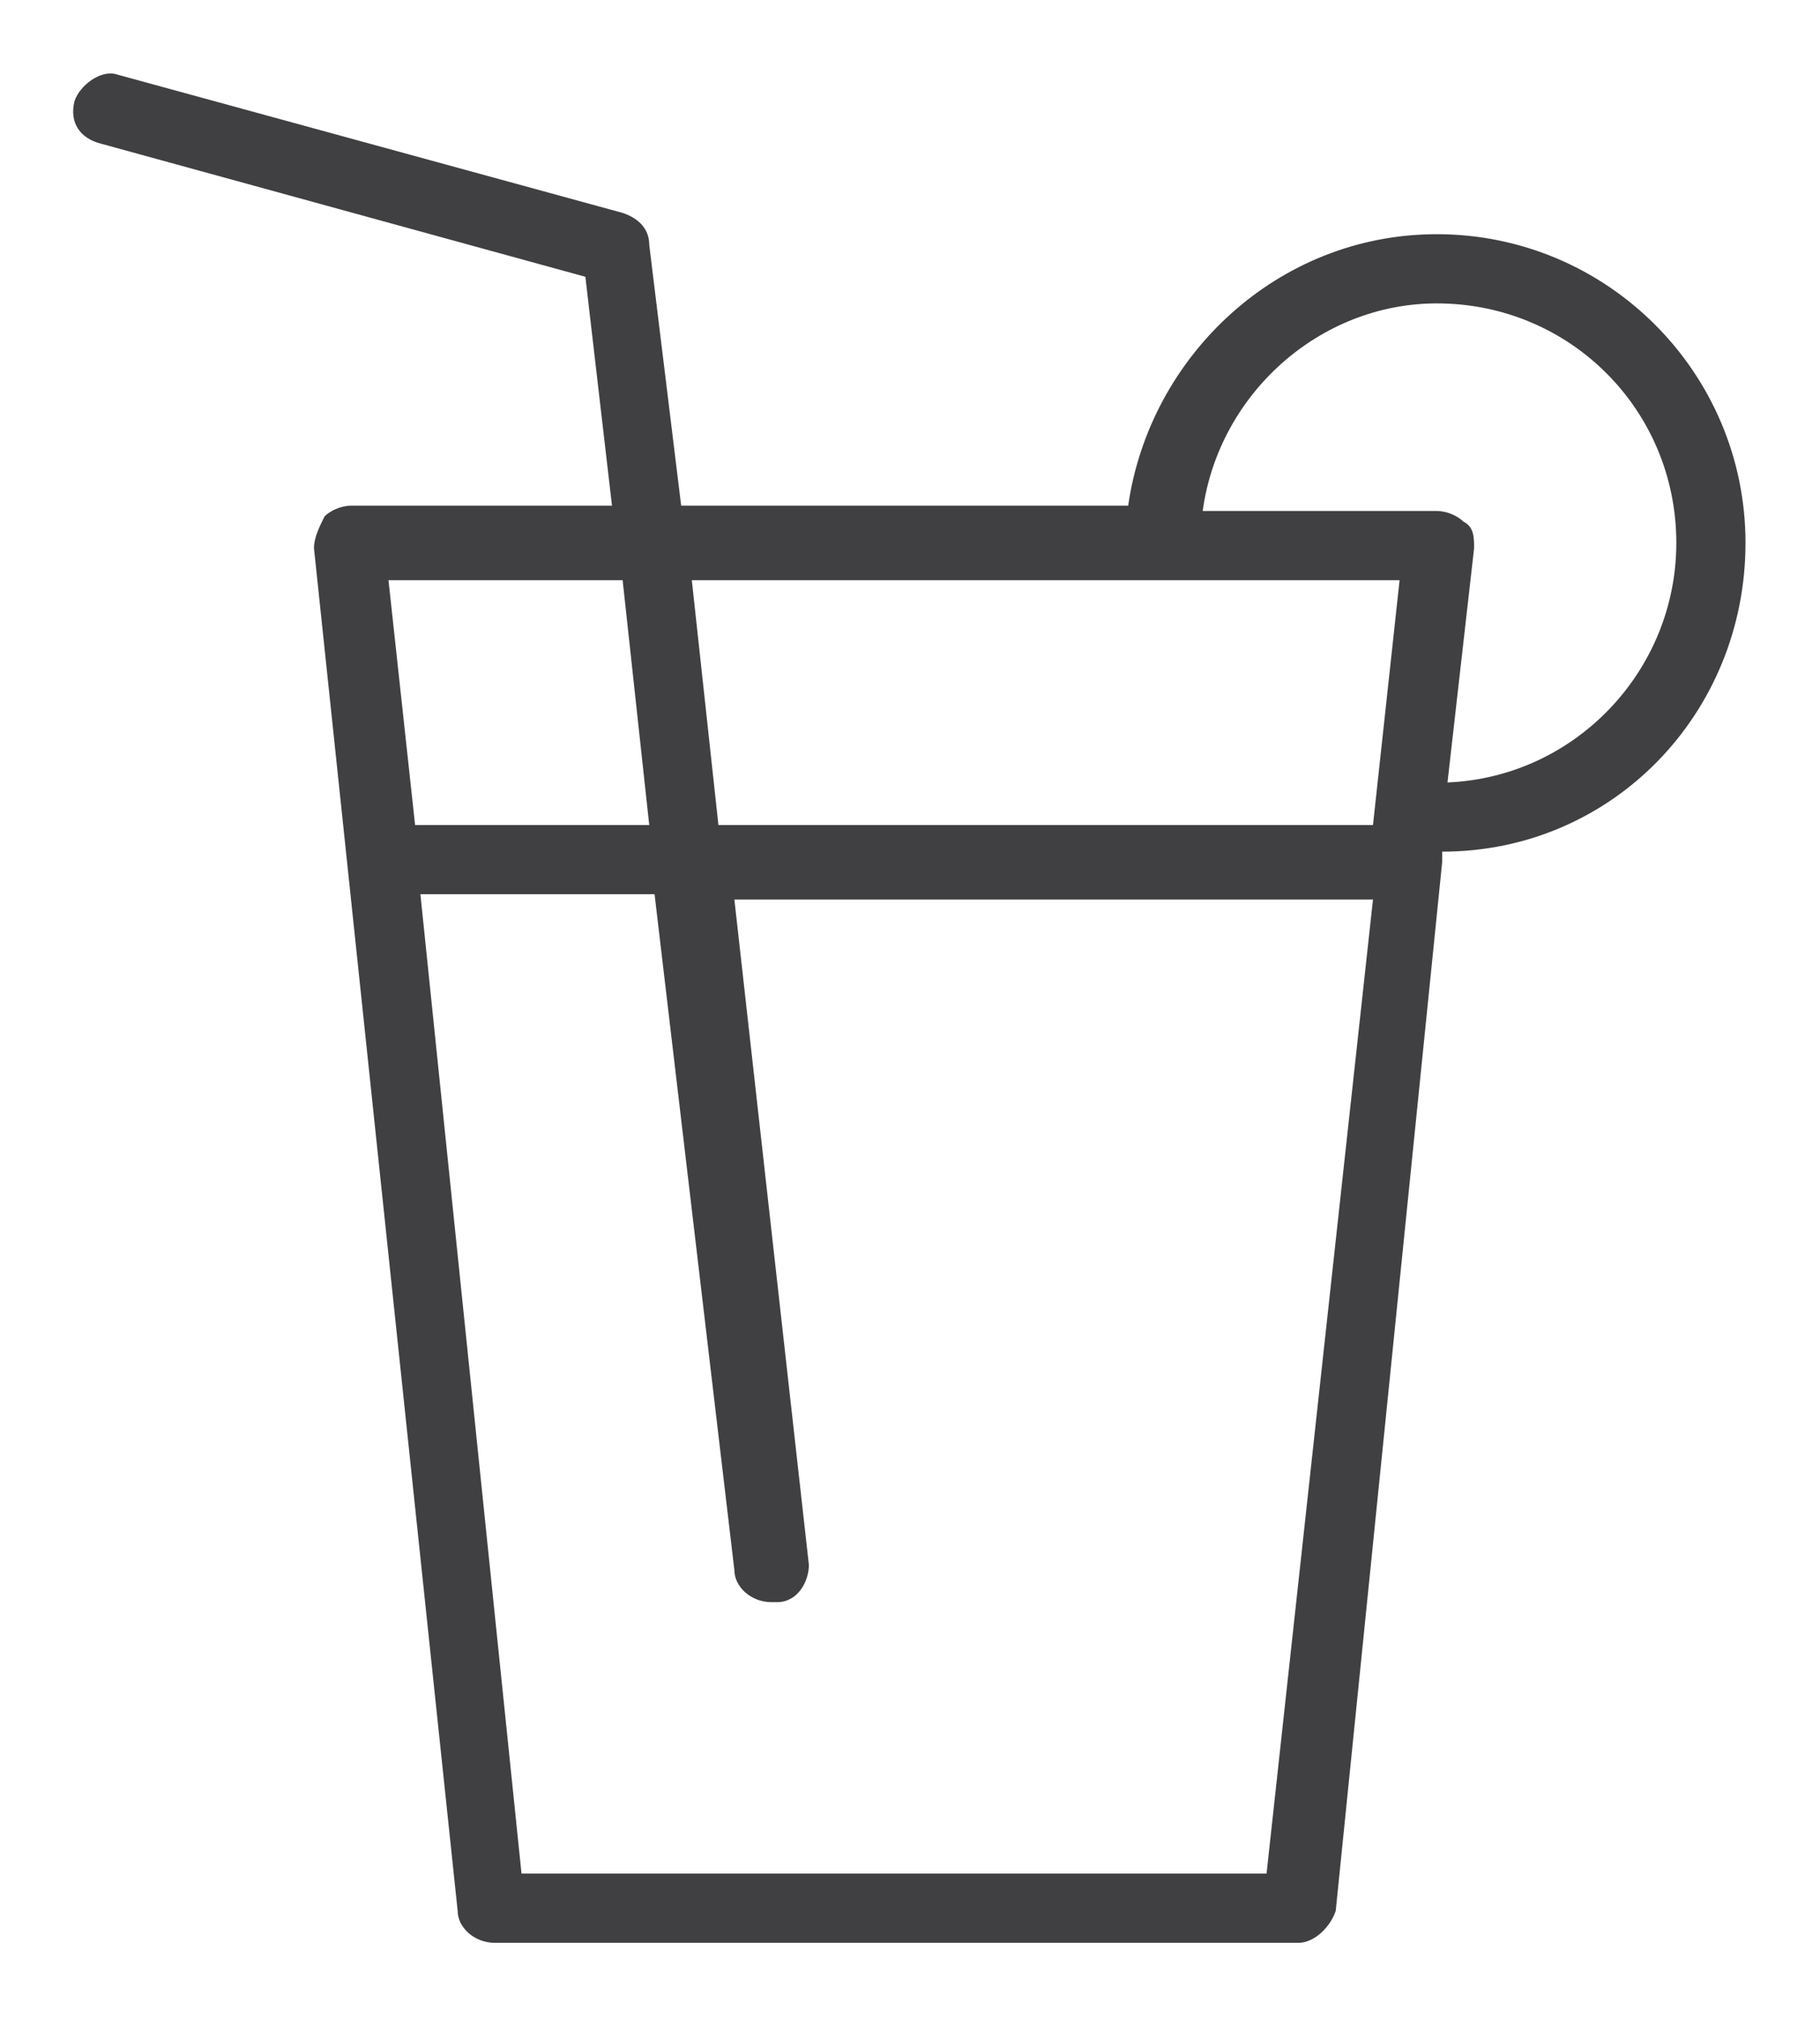 <?xml version="1.0" encoding="utf-8"?>
<!-- Generator: Adobe Illustrator 15.0.0, SVG Export Plug-In . SVG Version: 6.00 Build 0)  -->
<!DOCTYPE svg PUBLIC "-//W3C//DTD SVG 1.1//EN" "http://www.w3.org/Graphics/SVG/1.1/DTD/svg11.dtd">
<svg version="1.1" id="Layer_1" xmlns="http://www.w3.org/2000/svg" xmlns:xlink="http://www.w3.org/1999/xlink" x="0px" y="0px"
	 width="34.2px" height="37.9px" viewBox="0 0 34.2 37.9" enable-background="new 0 0 34.2 37.9" xml:space="preserve">
<g>
	<path fill="#404042" d="M27.1,16c3.2,0,5.7-2.6,5.7-5.8c0-3.2-2.6-5.8-5.8-5.8c-3,0-5.4,2.3-5.8,5.1h-8.4l-0.6-4.9
		c0-0.3-0.2-0.5-0.5-0.6L2.2,1.4C1.9,1.3,1.5,1.6,1.4,1.9C1.3,2.3,1.5,2.6,1.9,2.7L11,5.2l0.5,4.3H6.6c-0.2,0-0.4,0.1-0.5,0.2
		C6,9.9,5.9,10.1,5.9,10.3l2.7,25.6c0,0.3,0.3,0.6,0.7,0.6h15.1c0.3,0,0.6-0.3,0.7-0.6l2-19.7v0L27.1,16z M27,5.7
		c2.5,0,4.5,2,4.5,4.5c0,2.4-1.9,4.4-4.3,4.5l0.5-4.4c0-0.2,0-0.4-0.2-0.5c-0.1-0.1-0.3-0.2-0.5-0.2h-4.4C22.9,7.4,24.8,5.7,27,5.7z
		 M26.3,10.9l-0.5,4.6H13.5L13,10.9H26.3z M11.7,10.9l0.5,4.6H7.8l-0.5-4.6H11.7z M23.8,35.2H9.8L7.9,16.8h4.4l1.5,12.7
		c0,0.3,0.3,0.6,0.7,0.6c0,0,0.1,0,0.1,0c0.4,0,0.6-0.4,0.6-0.7l-1.4-12.5h12L23.8,35.2z"/>
</g>
</svg>
